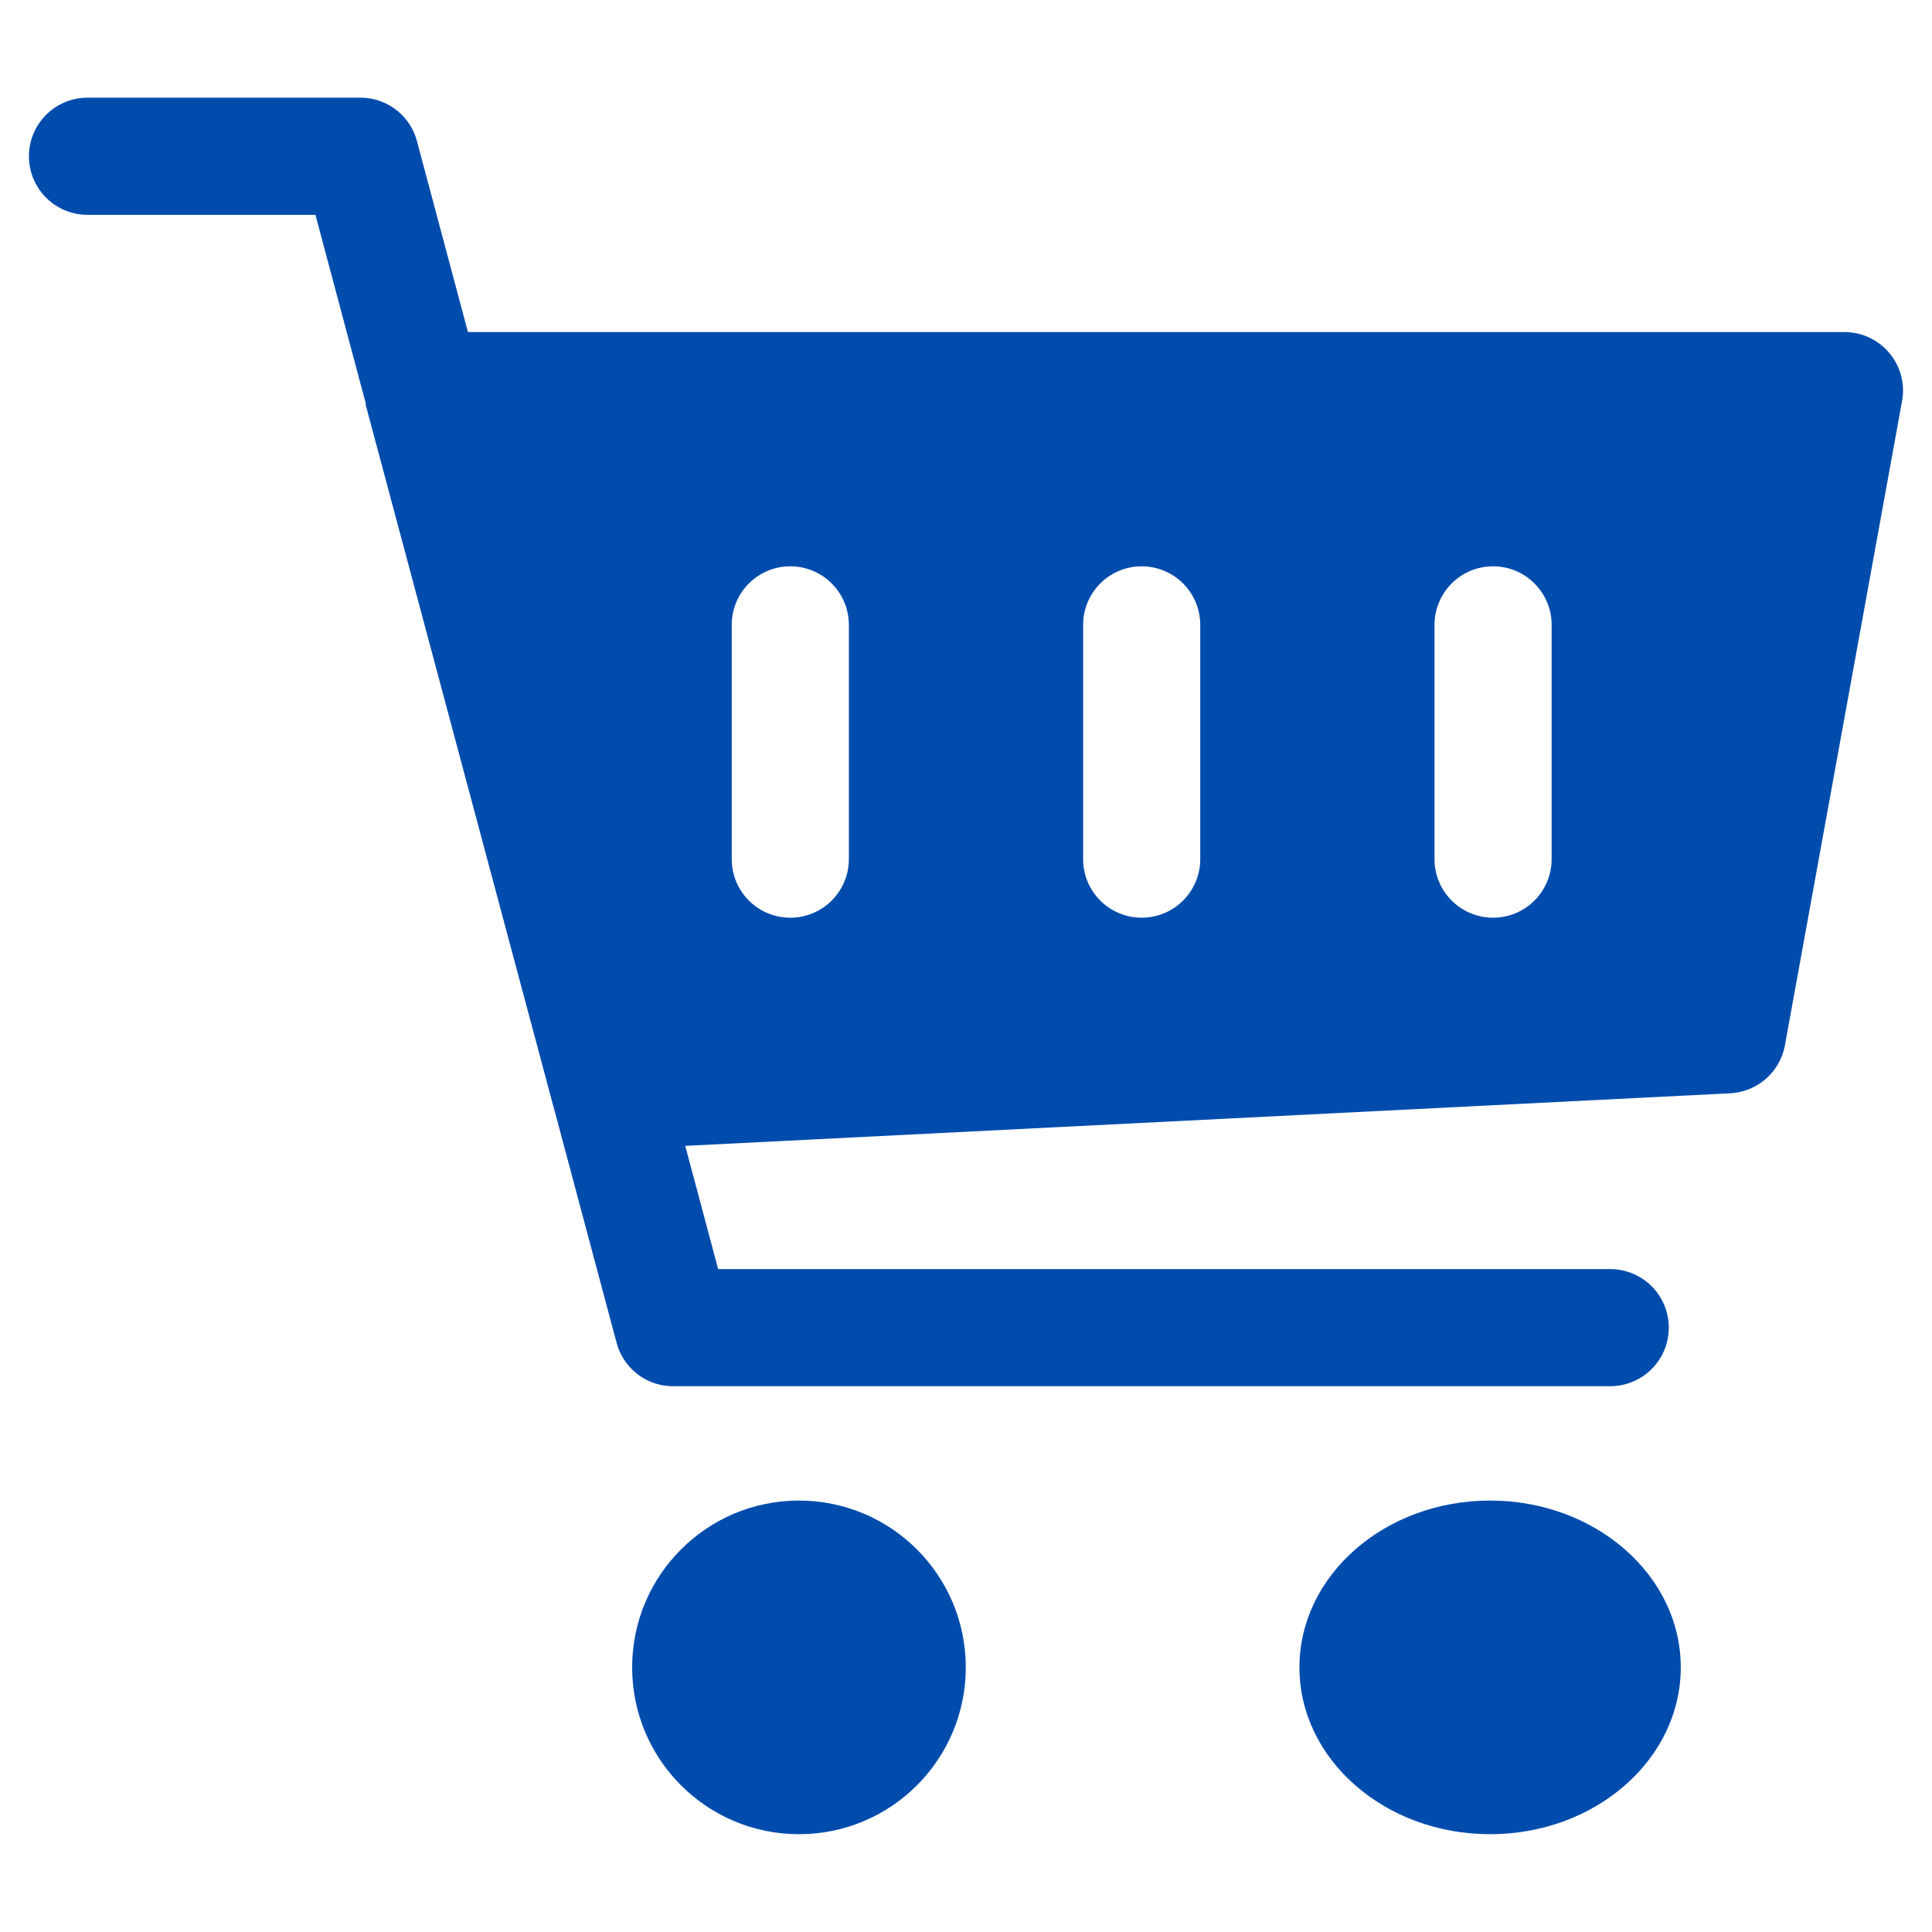 <?xml version="1.0" encoding="UTF-8"?>
<svg xmlns="http://www.w3.org/2000/svg" xmlns:xlink="http://www.w3.org/1999/xlink" width="90" height="90" viewBox="0 0 90 90">
  <defs>
    <clipPath id="clip-Custom_Size_1">
      <rect width="90" height="90"></rect>
    </clipPath>
  </defs>
  <g id="Custom_Size_1" data-name="Custom Size – 1" clip-path="url(#clip-Custom_Size_1)">
    <g id="cart" transform="translate(1.348 -11.449)">
      <g id="Group_13692" data-name="Group 13692" transform="translate(0 16.004)">
        <g id="Group_13691" data-name="Group 13691" transform="translate(0 0)">
          <path id="Path_28315" data-name="Path 28315" d="M86.67,27.9a2.731,2.731,0,0,0-2.1-.982H20.451l-2.374-8.888A2.722,2.722,0,0,0,15.442,16H2.728a2.728,2.728,0,0,0,0,5.456H13.346l2.346,8.79a.7.7,0,0,0,.005.1l8.73,32.629c0,.005.005.005.005.011L27.375,74a2.722,2.722,0,0,0,2.635,2.024H73.662a2.728,2.728,0,0,0,0-5.456H32.106l-1.533-5.74,48.682-2.45A2.736,2.736,0,0,0,81.8,60.146l5.456-30.01A2.711,2.711,0,0,0,86.67,27.9ZM38.195,51.471a2.728,2.728,0,0,1-5.456,0V40.558a2.728,2.728,0,0,1,5.456,0Zm16.369,0a2.728,2.728,0,0,1-5.456,0V40.558a2.728,2.728,0,0,1,5.456,0Zm16.369,0a2.728,2.728,0,0,1-5.456,0V40.558a2.728,2.728,0,0,1,5.456,0Z" transform="translate(0 -16.004)" fill="#004cad"></path>
        </g>
      </g>
      <g id="Group_13694" data-name="Group 13694" transform="translate(28.1 81.351)">
        <g id="Group_13693" data-name="Group 13693" transform="translate(0 0)">
          <circle id="Ellipse_1106" data-name="Ellipse 1106" cx="7.771" cy="7.771" r="7.771" fill="#004cad"></circle>
        </g>
      </g>
      <g id="Group_13696" data-name="Group 13696" transform="translate(59.185 81.351)">
        <g id="Group_13695" data-name="Group 13695" transform="translate(0 0)">
          <ellipse id="Ellipse_1107" data-name="Ellipse 1107" cx="8.882" cy="7.771" rx="8.882" ry="7.771" fill="#004cad"></ellipse>
        </g>
      </g>
    </g>
  </g>
</svg>
